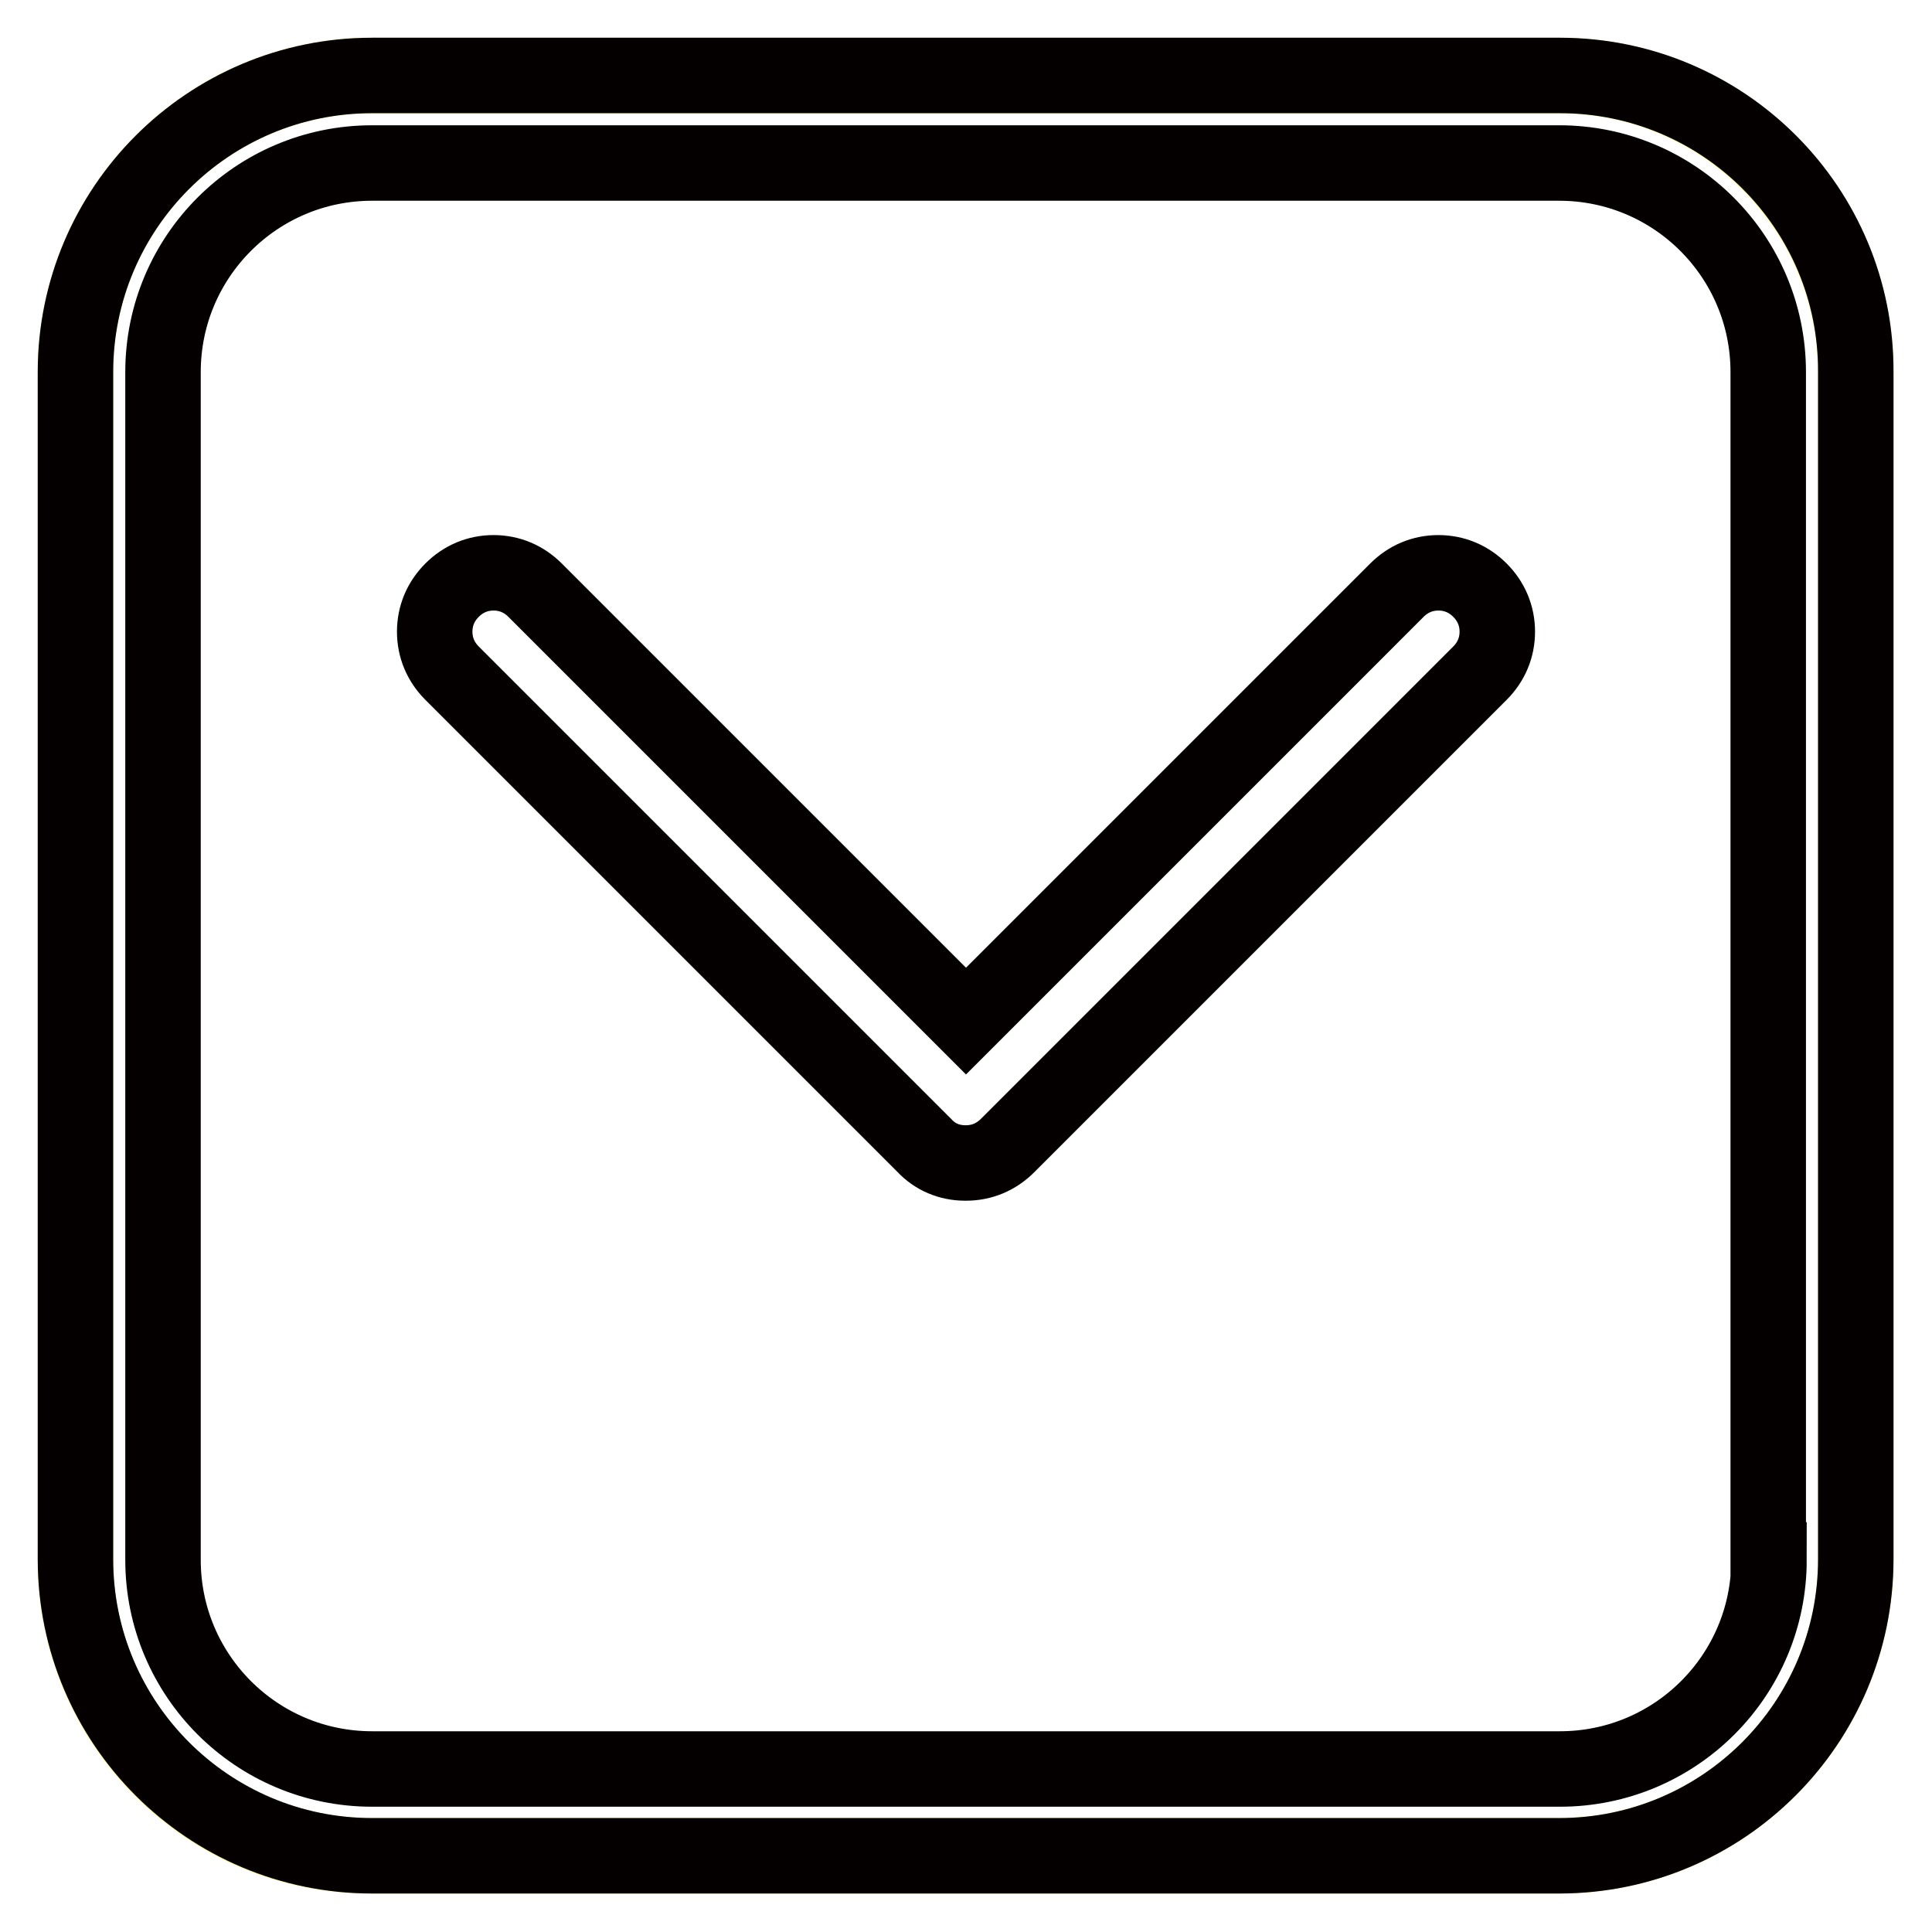 <?xml version="1.0" encoding="utf-8"?>
<!-- Svg Vector Icons : http://www.onlinewebfonts.com/icon -->
<!DOCTYPE svg PUBLIC "-//W3C//DTD SVG 1.1//EN" "http://www.w3.org/Graphics/SVG/1.1/DTD/svg11.dtd">
<svg version="1.1" xmlns="http://www.w3.org/2000/svg" xmlns:xlink="http://www.w3.org/1999/xlink" x="0px" y="0px" viewBox="0 0 256 256" enable-background="new 0 0 256 256" xml:space="preserve">
<g> <path stroke-width="10" fill-opacity="0" stroke="#f5ea2b"  d="M49.3,10h157.3c21.7,0,39.3,17.6,39.3,39.3v157.3c0,21.7-17.6,39.3-39.3,39.3H49.3 C27.6,246,10,228.4,10,206.7V49.3C10,27.6,27.6,10,49.3,10"/> <path stroke-width="10" fill-opacity="0" stroke="#040000"  d="M196.1,78.2c1.5,1.5,2.3,3.4,2.3,5.5c0,2.1-0.8,4-2.3,5.5l-62.6,62.6c-1.5,1.5-3.4,2.3-5.5,2.3h-0.1 c-2.1,0-4-0.8-5.4-2.3L59.9,89.2c-1.5-1.5-2.3-3.4-2.3-5.5c0-2.1,0.8-4,2.3-5.5c1.5-1.5,3.4-2.3,5.5-2.3c2.1,0,4,0.8,5.5,2.3 l57.1,57.1l57.1-57.1c1.5-1.5,3.4-2.3,5.5-2.3C192.7,75.9,194.6,76.7,196.1,78.2z M234.4,206.7c0,15.3-12.4,27.7-27.7,27.7H49.3 c-15.3,0-27.7-12.4-27.7-27.7V49.3C21.6,34,34,21.6,49.3,21.6h157.3c15.3,0,27.7,12.4,27.7,27.7V206.7z M206.7,10H49.3 C27.6,10,10,27.6,10,49.3v157.3c0,21.7,17.6,39.3,39.3,39.3h157.3c21.7,0,39.3-17.6,39.3-39.3V49.3C246,27.6,228.4,10,206.7,10z"/></g>
</svg>